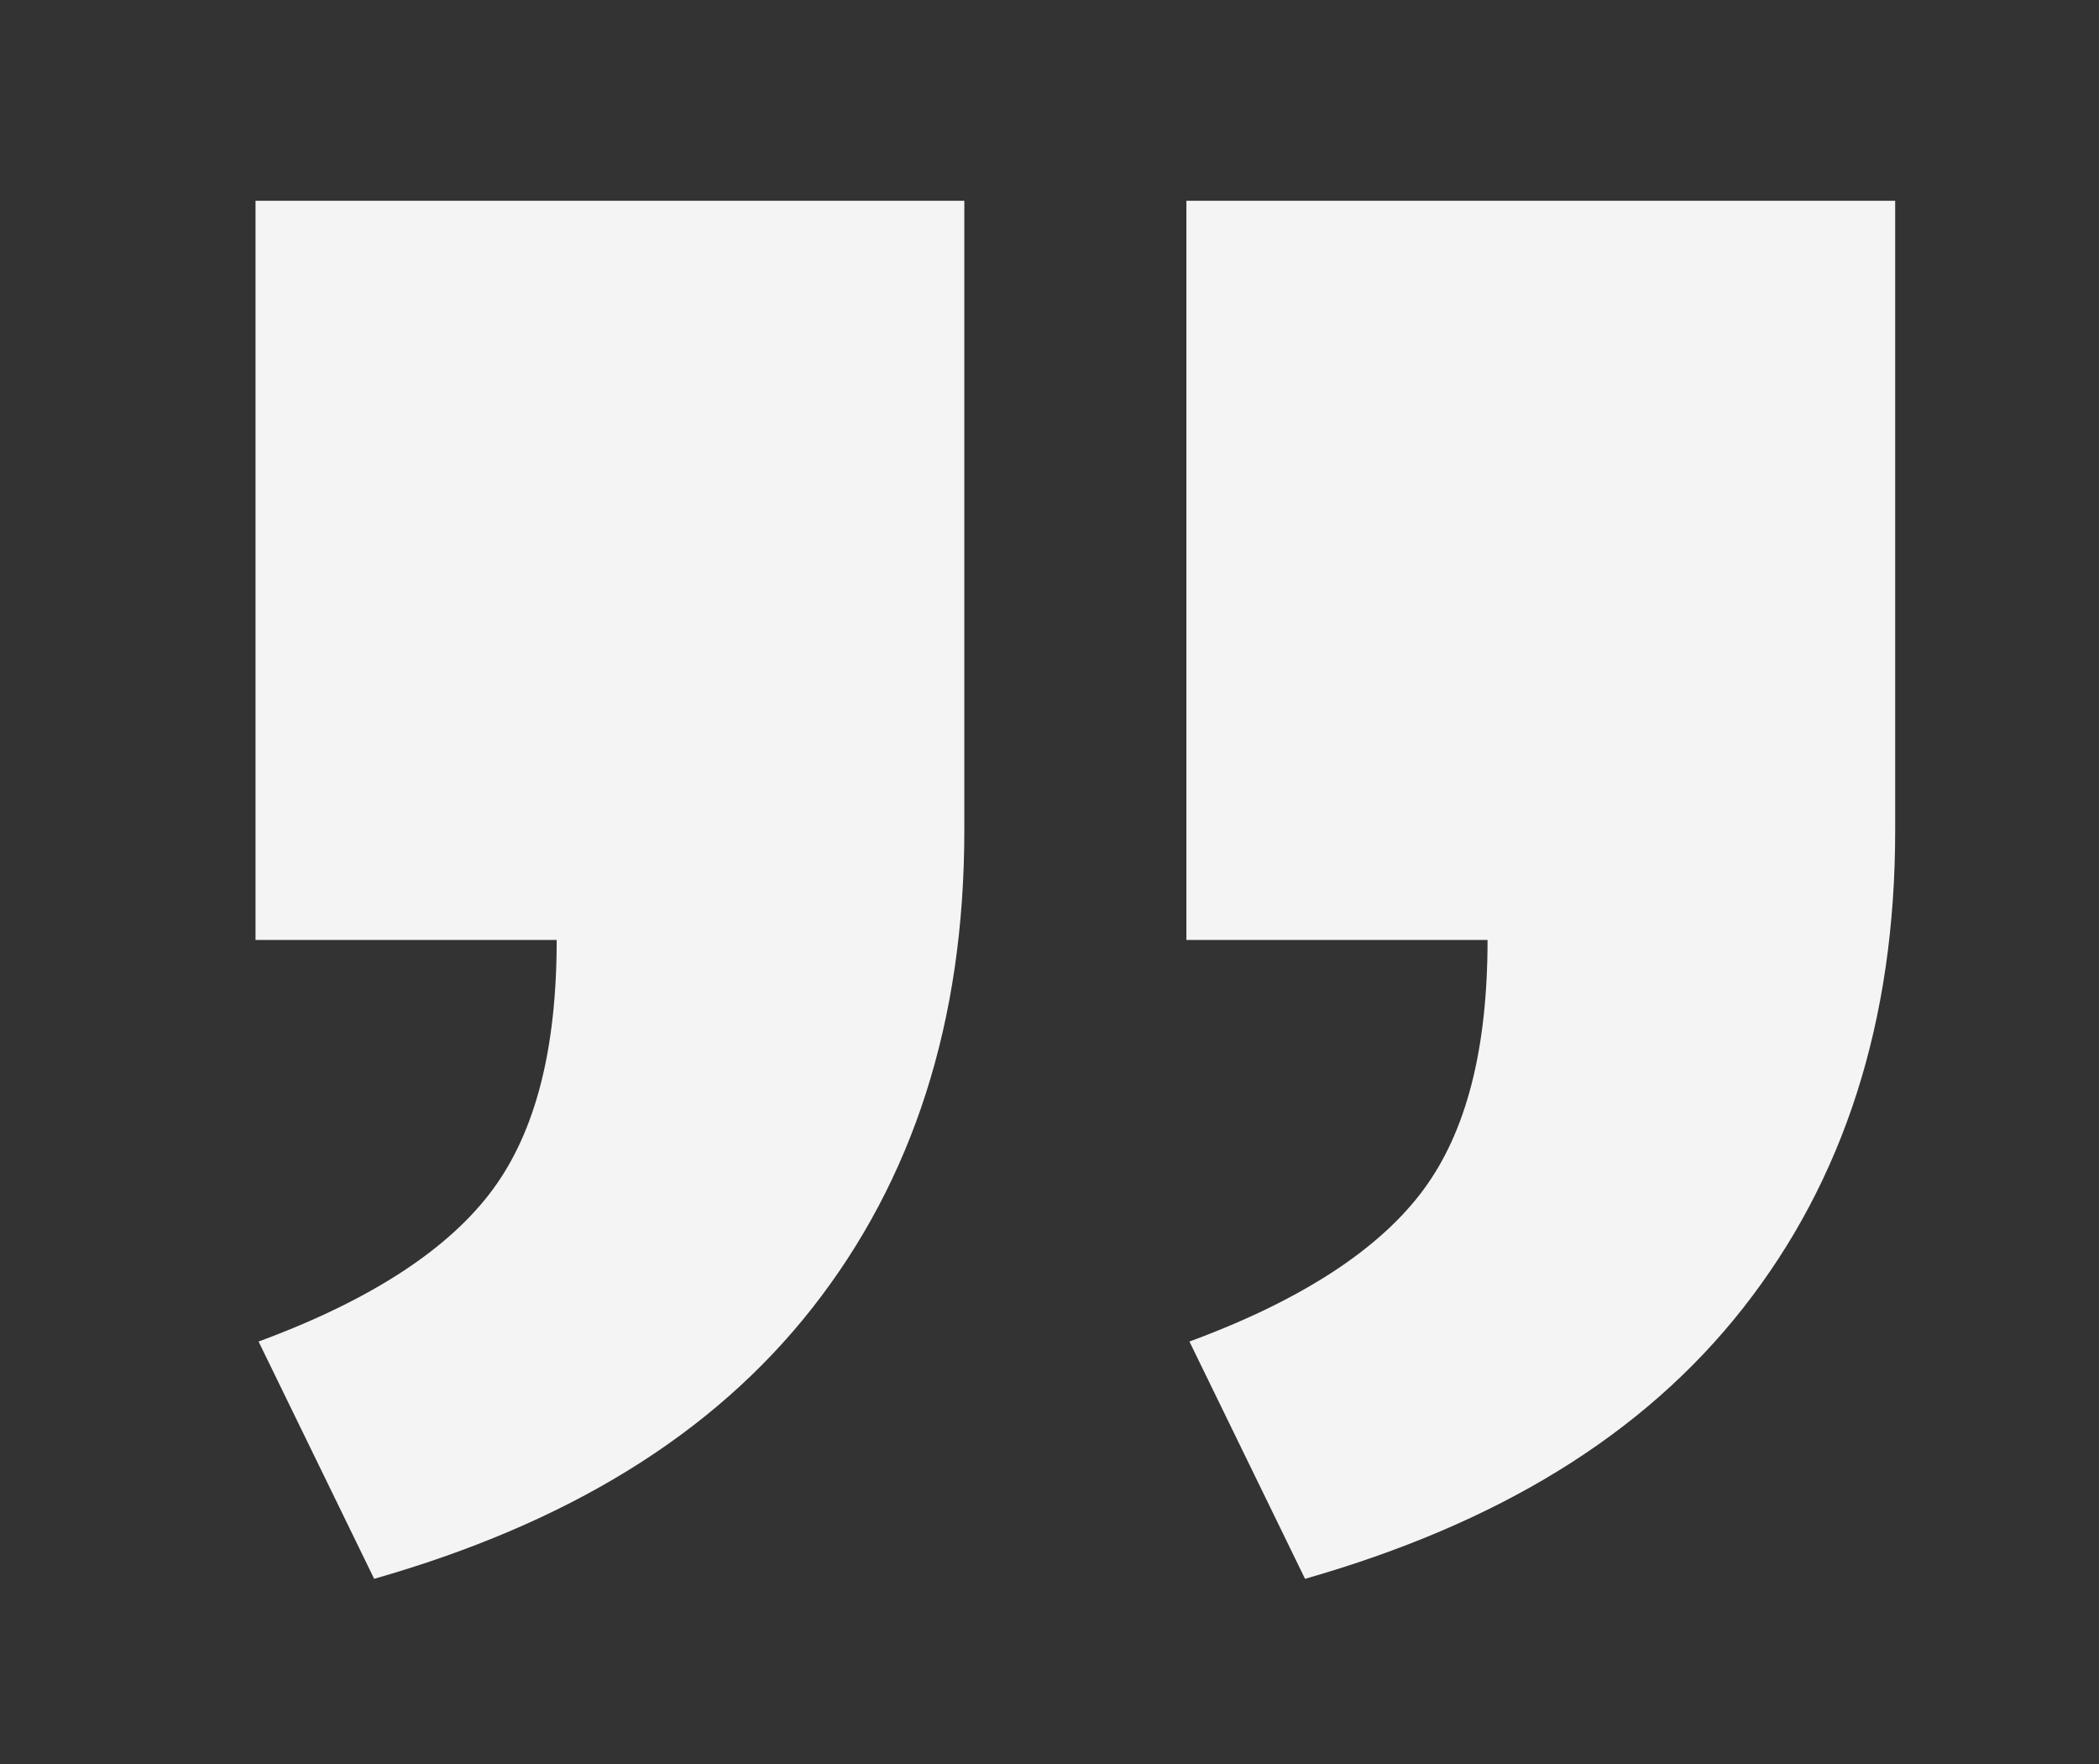 <?xml version="1.0" encoding="utf-8"?>
<!-- Generator: Adobe Illustrator 21.1.0, SVG Export Plug-In . SVG Version: 6.00 Build 0)  -->
<svg version="1.1" id="OBJECTS" xmlns="http://www.w3.org/2000/svg" xmlns:xlink="http://www.w3.org/1999/xlink" x="0px" y="0px"
	 viewBox="0 0 69 58" style="enable-background:new 0 0 69 58;" xml:space="preserve">
<rect x="0" y="0" width="69" height="58" fill="#333333" stroke="none"/>
<style type="text/css">
	.st0{fill:#F4F4F4;}
</style>
<path class="st0" d="M8.4,30.9V6.6h23.3v20.7c0,6.3-1.7,11.5-5,15.7c-3.3,4.2-8.1,7.1-14.4,8.9l-3.8-7.8c3.8-1.4,6.3-3.1,7.7-5
	c1.4-1.9,2.1-4.6,2.1-8.2H8.4z M39,30.9V6.6h23.3v20.7c0,6.3-1.7,11.5-5,15.7c-3.3,4.2-8.1,7.1-14.4,8.9l-3.8-7.8
	c3.8-1.4,6.3-3.1,7.7-5c1.4-1.9,2.1-4.6,2.1-8.2H39z"/>
</svg>
